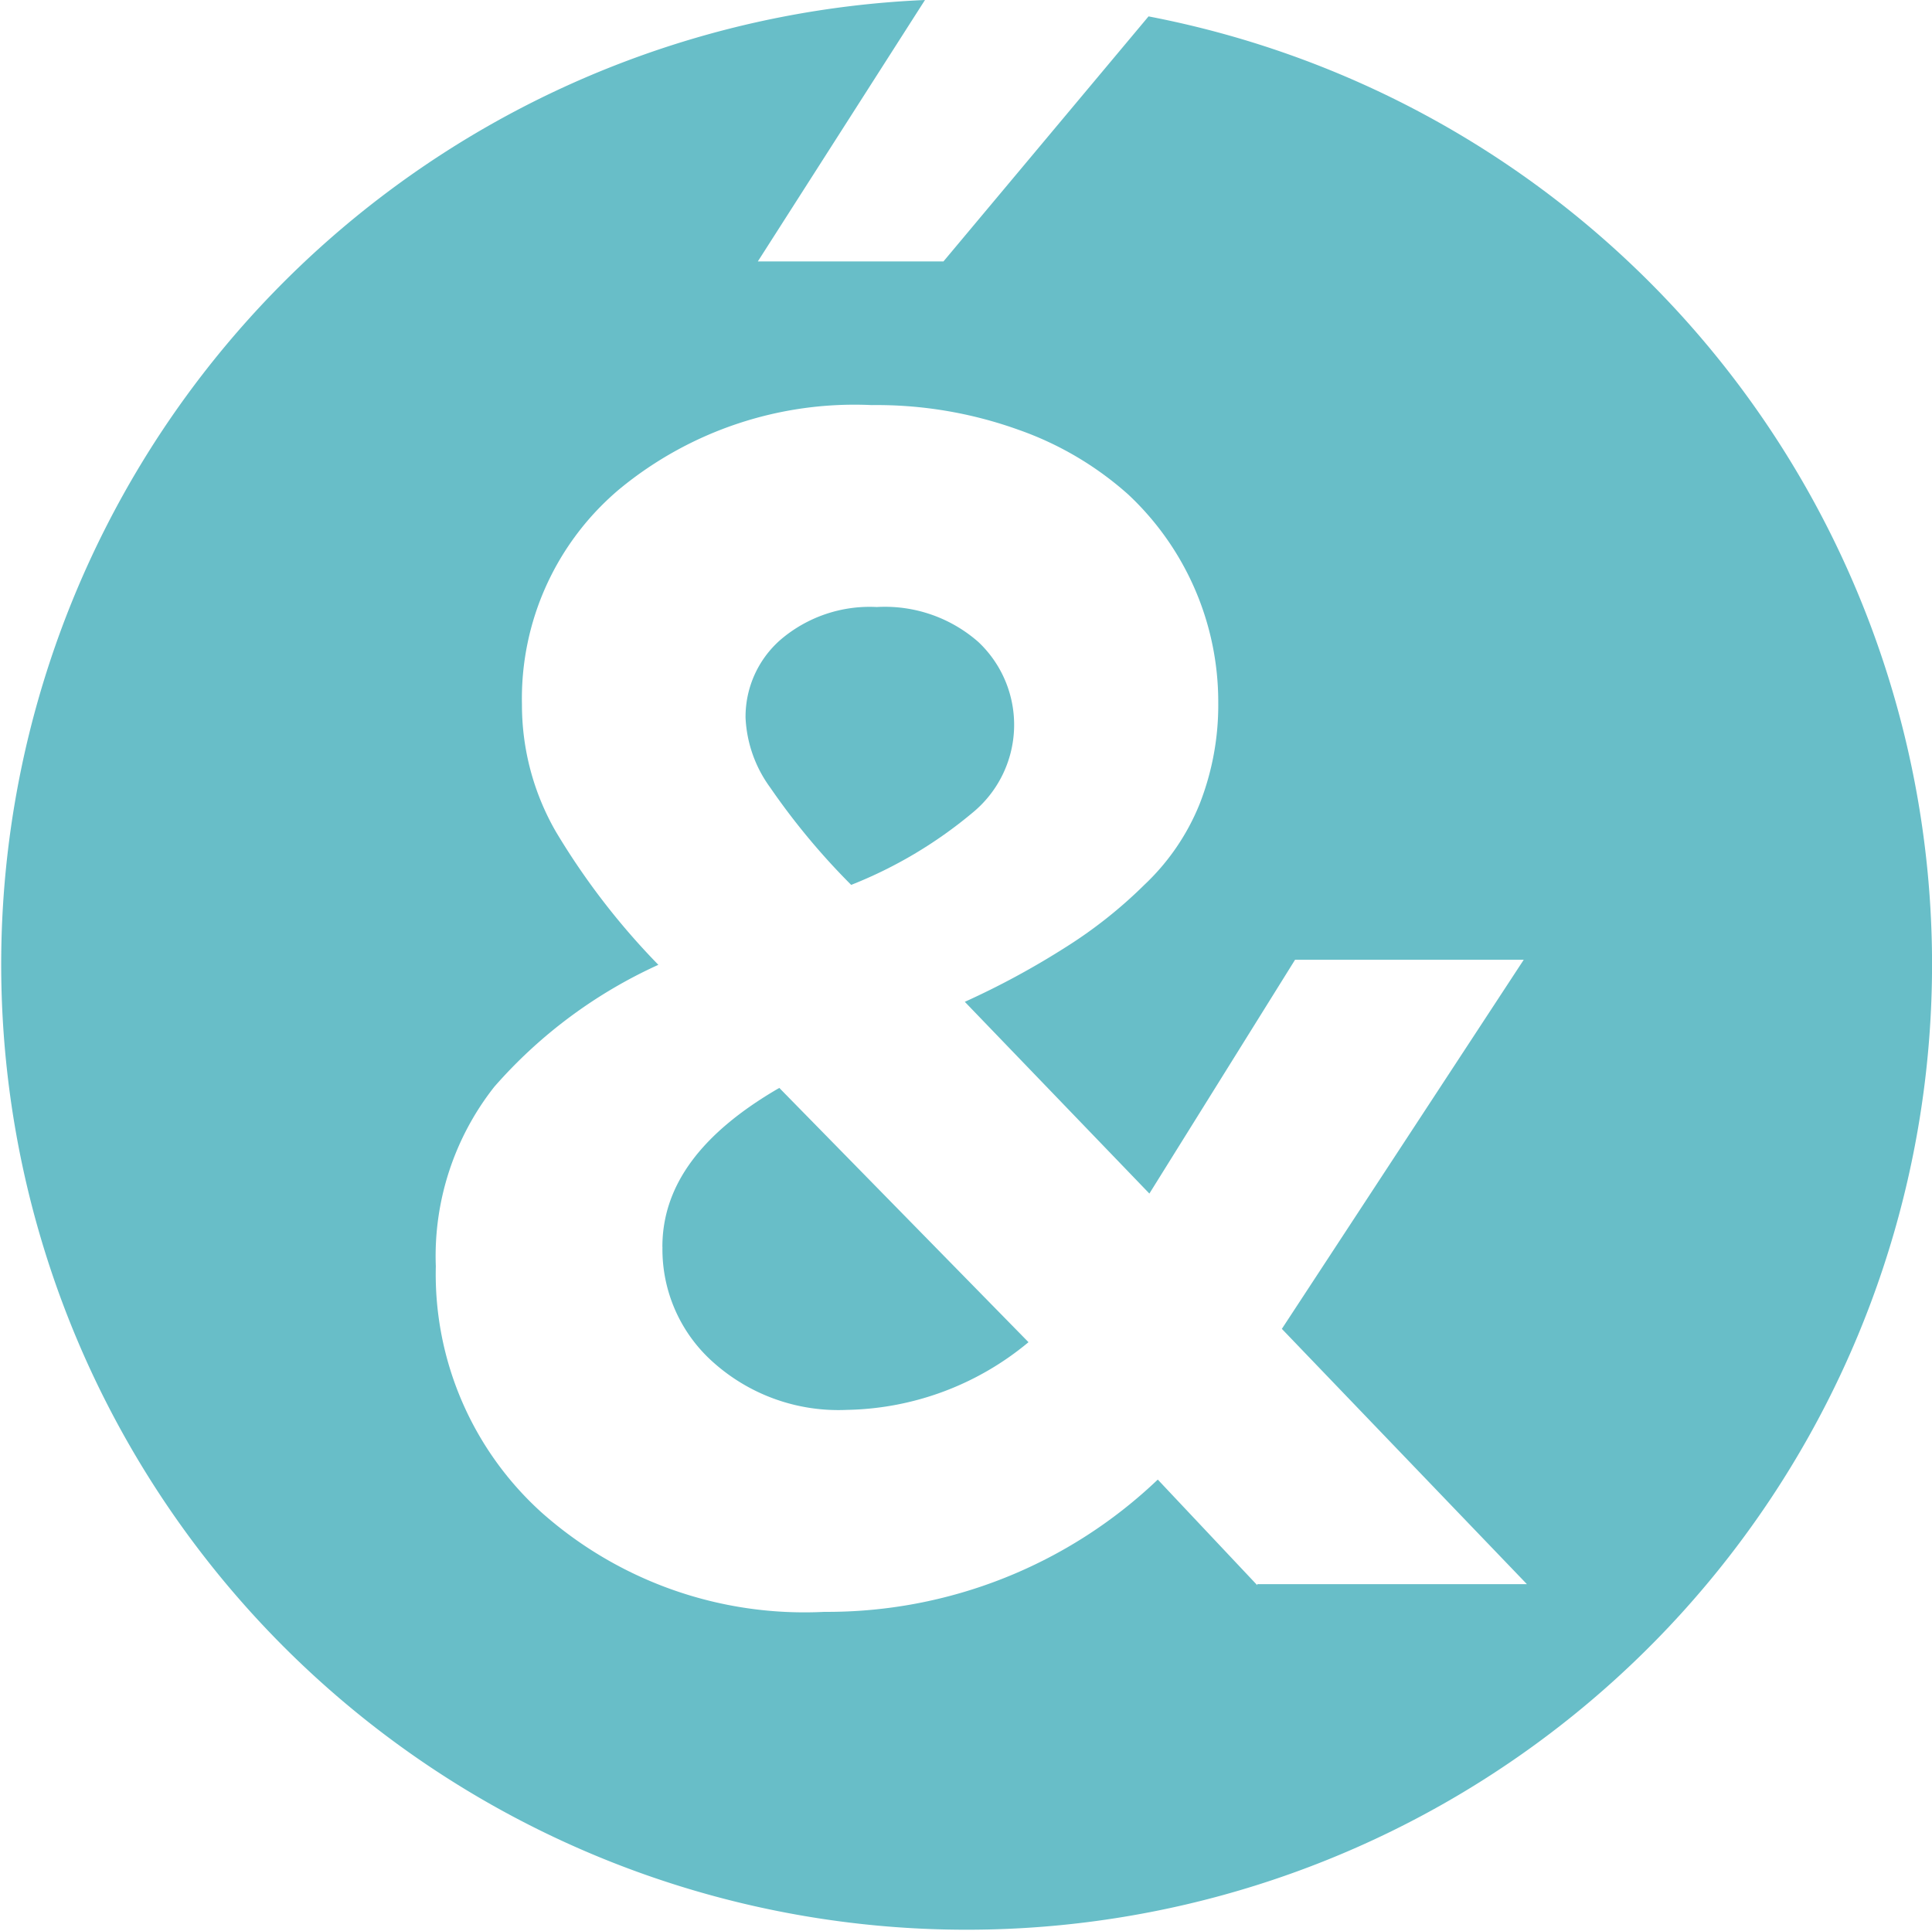 <svg xmlns="http://www.w3.org/2000/svg" width="62.333" height="62.3" viewBox="0 0 62.333 62.3">
  <g id="favicon" transform="translate(-9464 -121.028)">
    <path id="Tracé_1181" data-name="Tracé 1181" d="M64.6,115.328a4.871,4.871,0,0,0,1.654,3.739,6.053,6.053,0,0,0,4.3,1.522,9.409,9.409,0,0,0,5.856-2.184l-8.04-8.205c-2.515,1.456-3.772,3.143-3.772,5.128" transform="translate(9420.773 45.932)" fill="#68bec8"/>
    <path id="Tracé_1182" data-name="Tracé 1182" d="M76.108,72.266a14.254,14.254,0,0,0,3.9-2.316,3.67,3.67,0,0,0,.2-5.525A4.566,4.566,0,0,0,76.935,63.3a4.426,4.426,0,0,0-3.11,1.059A3.3,3.3,0,0,0,72.7,66.873a4.13,4.13,0,0,0,.794,2.25,22.478,22.478,0,0,0,2.614,3.143" transform="translate(9415.354 77.315)" fill="#68bec8"/>
    <path id="Tracé_1183" data-name="Tracé 1183" d="M37.056,4.629l-6.617,7.907H24.45L29.843,4.1a31.148,31.148,0,1,0,7.213.529M40.563,55.25l-3.209-3.408A15.439,15.439,0,0,1,26.6,56.11,12.765,12.765,0,0,1,17.469,52.9a10.366,10.366,0,0,1-3.408-7.941,8.829,8.829,0,0,1,1.886-5.79,15.6,15.6,0,0,1,5.294-3.937,23.144,23.144,0,0,1-3.309-4.3,8.194,8.194,0,0,1-1.092-4.1,8.831,8.831,0,0,1,3.143-6.948,11.919,11.919,0,0,1,8.139-2.713,13.521,13.521,0,0,1,4.731.794,10.556,10.556,0,0,1,3.54,2.084,9.166,9.166,0,0,1,2.912,6.716,8.743,8.743,0,0,1-.6,3.275,7.373,7.373,0,0,1-1.787,2.614,14.852,14.852,0,0,1-2.548,2.018,26.083,26.083,0,0,1-3.242,1.754l5.955,6.187,4.7-7.544h7.378L41.357,46.979l7.907,8.238h-8.7Z" transform="translate(9464 116.928)" fill="#68bec8"/>
  </g>
</svg>
